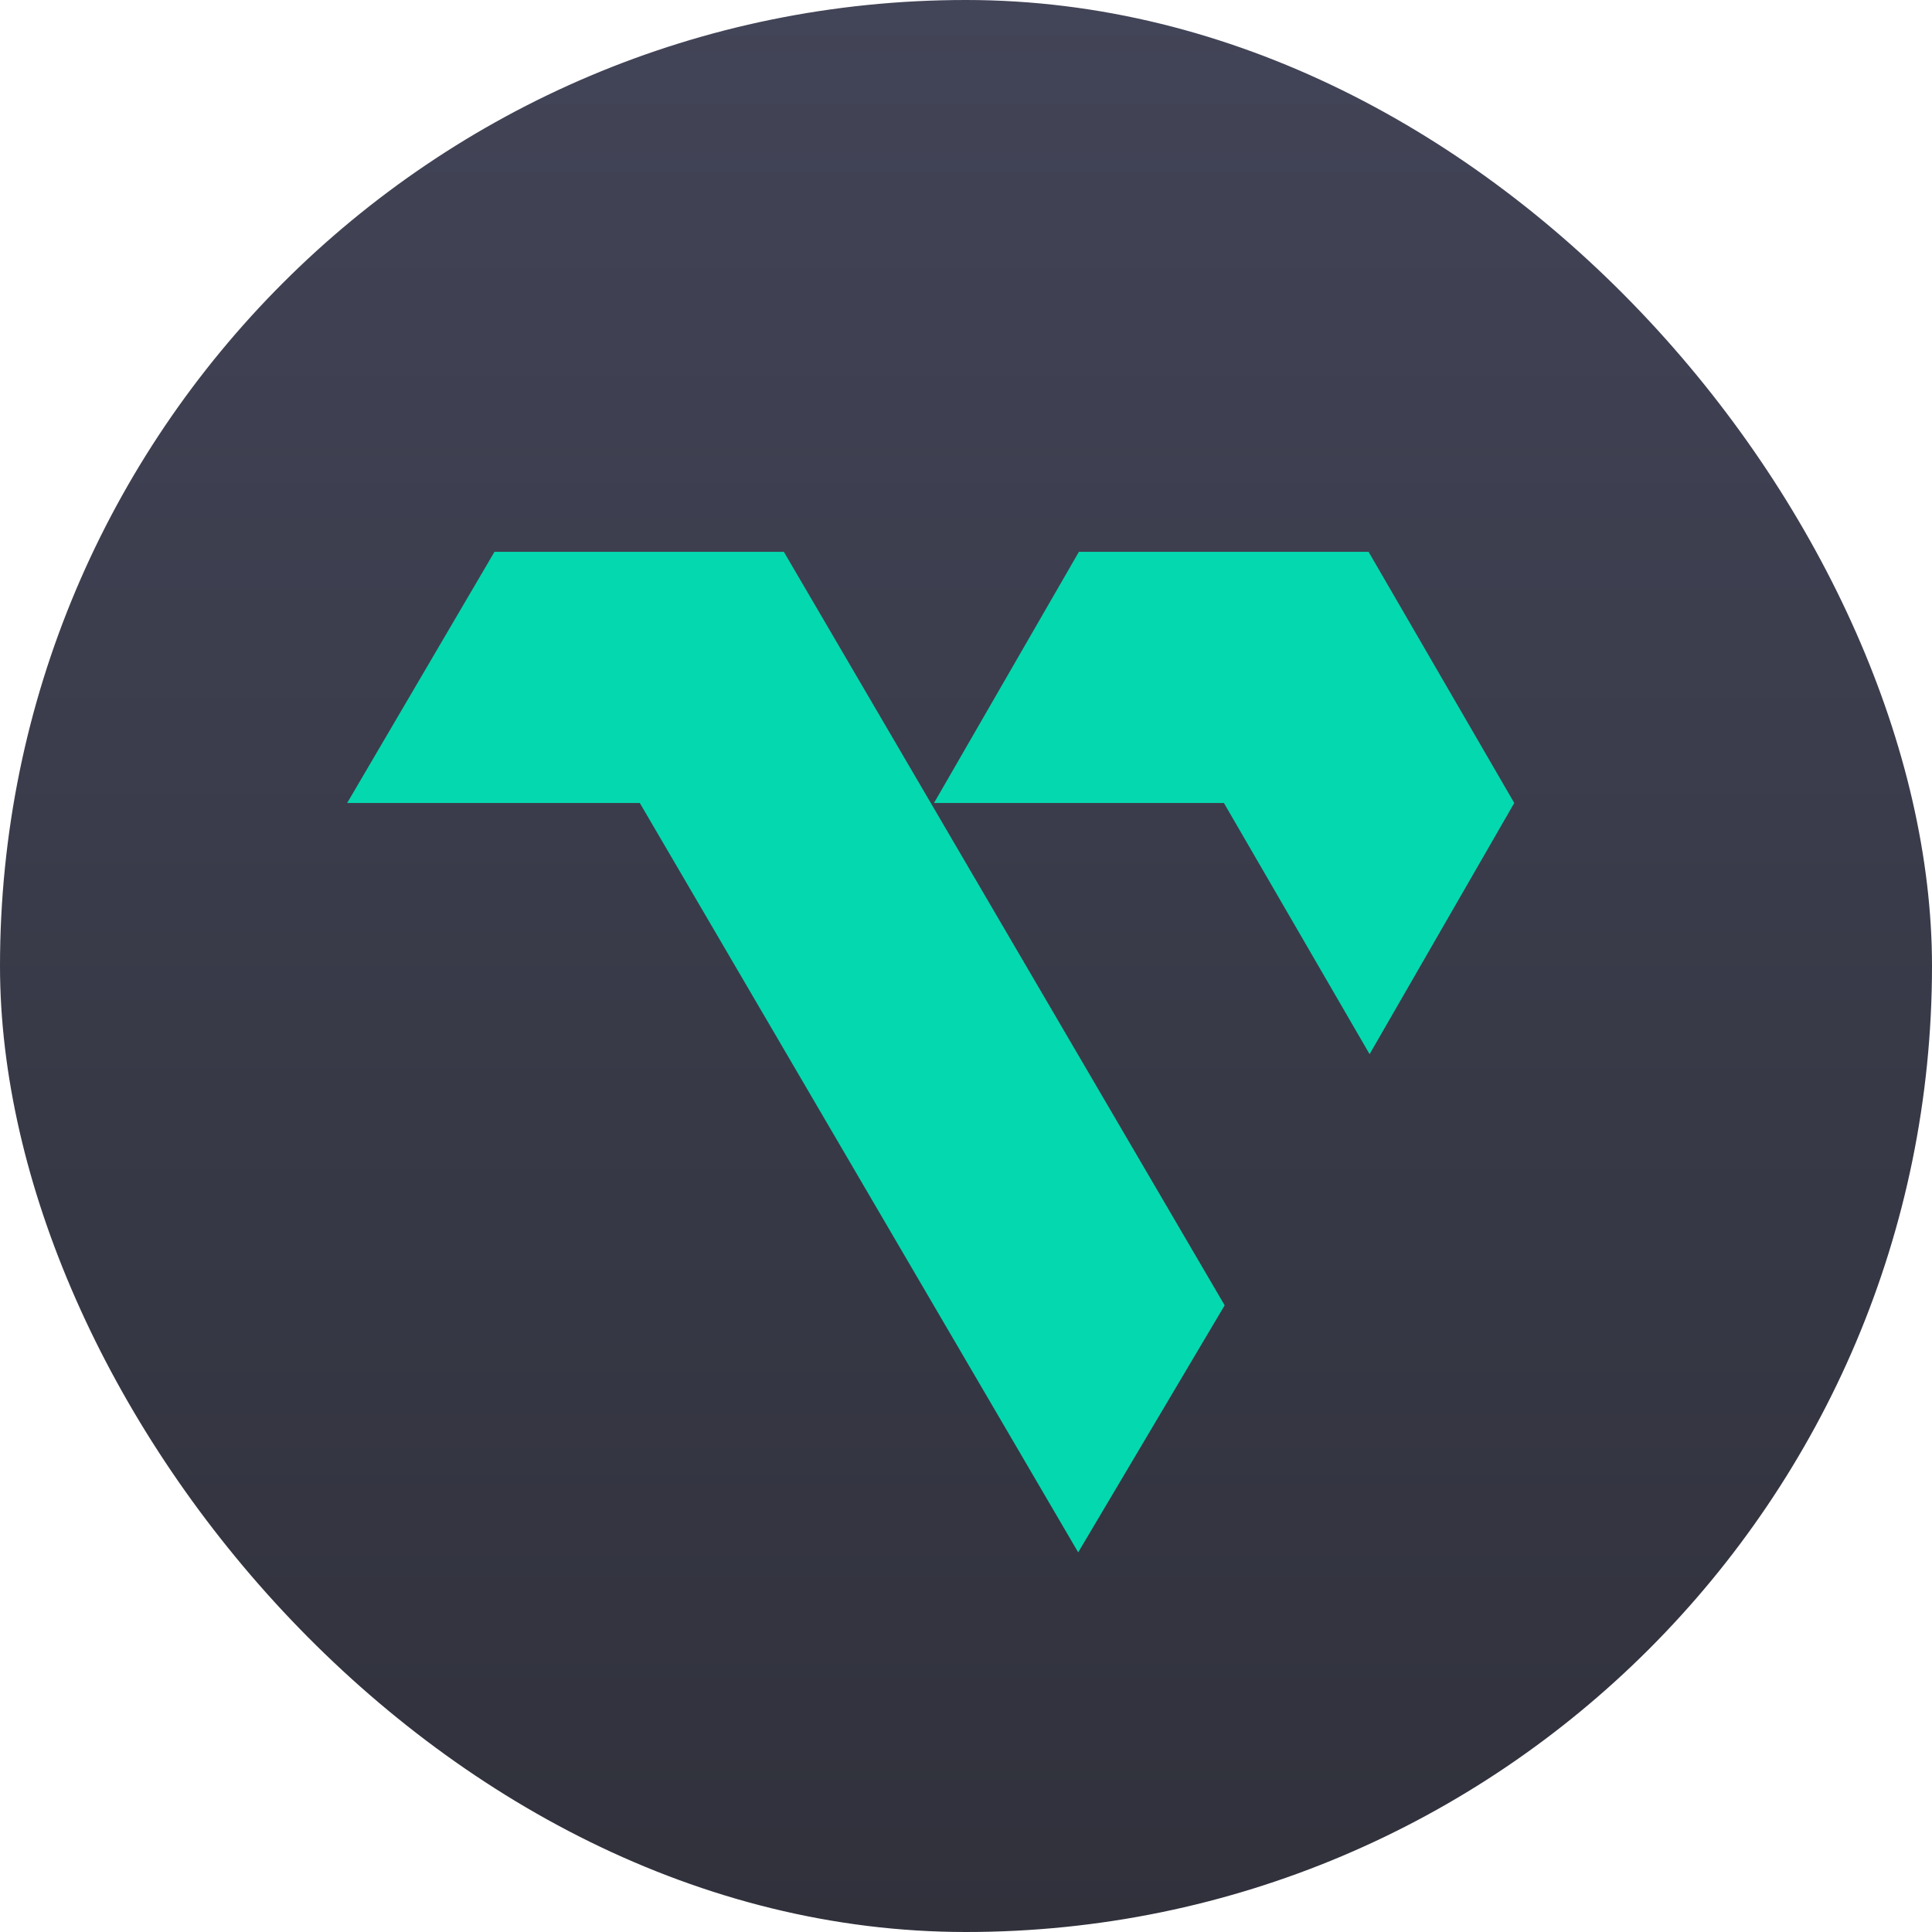 <svg width="128" height="128" viewBox="0 0 128 128" fill="none" xmlns="http://www.w3.org/2000/svg">
<rect width="128" height="128" rx="64" fill="url(#paint0_linear_466_5315)"/>
<path fill-rule="evenodd" clip-rule="evenodd" d="M32.76 36.56H51.932L81.137 86.481L71.433 102.847L42.388 53.2H23L32.76 36.56ZM71.48 36.56H90.672L100.324 53.2L90.739 69.841L81.087 53.2H61.88L71.48 36.56Z" fill="#04D8AF"/>
<defs>
<linearGradient id="paint0_linear_466_5315" x1="64" y1="0" x2="64" y2="128" gradientUnits="userSpaceOnUse">
<stop stop-color="#424457"/>
<stop offset="1" stop-color="#30313B"/>
</linearGradient>
</defs>
</svg>
